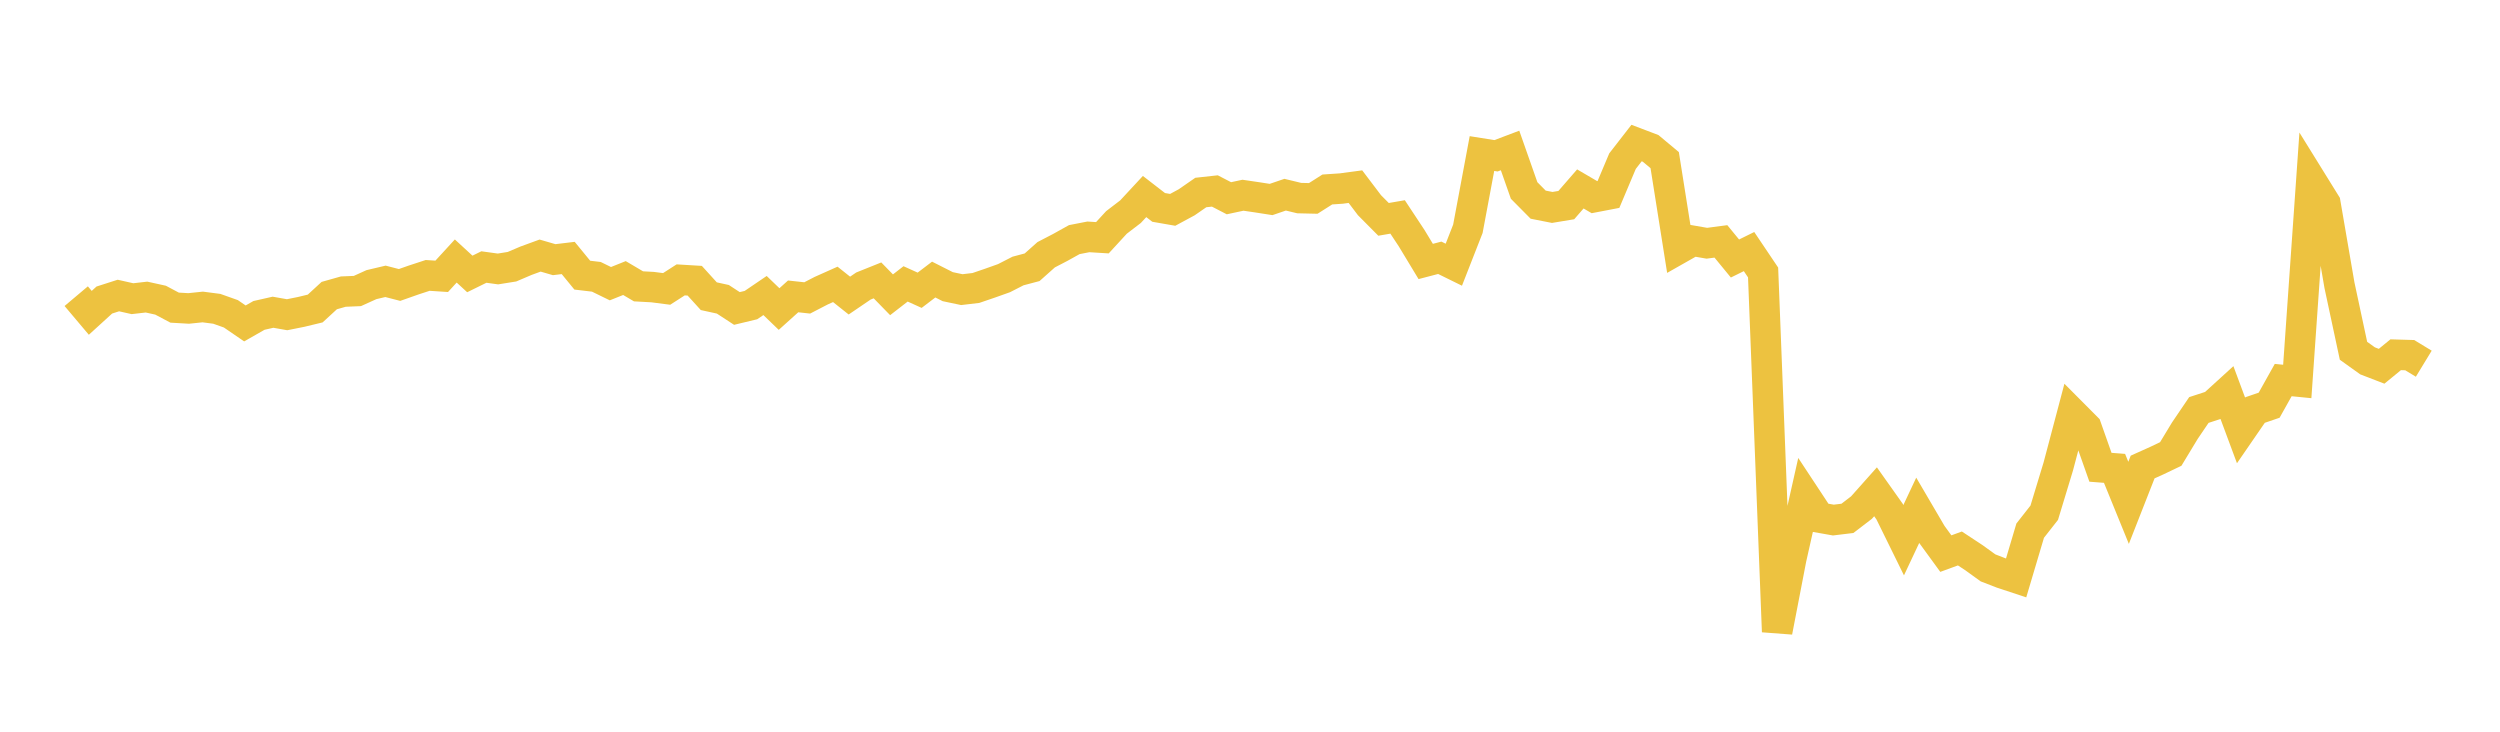 <svg width="164" height="48" xmlns="http://www.w3.org/2000/svg" xmlns:xlink="http://www.w3.org/1999/xlink"><path fill="none" stroke="rgb(237,194,64)" stroke-width="2" d="M5,19.429L5.922,20.522L6.844,19.682L7.766,19.386L8.689,19.594L9.611,19.488L10.533,19.691L11.455,20.181L12.377,20.234L13.299,20.138L14.222,20.258L15.144,20.585L16.066,21.217L16.988,20.691L17.91,20.482L18.832,20.646L19.754,20.461L20.677,20.238L21.599,19.39L22.521,19.129L23.443,19.091L24.365,18.673L25.287,18.455L26.21,18.694L27.132,18.369L28.054,18.067L28.976,18.127L29.898,17.122L30.82,17.971L31.743,17.517L32.665,17.644L33.587,17.496L34.509,17.103L35.431,16.766L36.353,17.034L37.275,16.923L38.198,18.05L39.12,18.159L40.042,18.609L40.964,18.24L41.886,18.784L42.808,18.834L43.731,18.953L44.653,18.36L45.575,18.416L46.497,19.431L47.419,19.633L48.341,20.235L49.263,20.013L50.186,19.386L51.108,20.273L52.03,19.443L52.952,19.544L53.874,19.067L54.796,18.655L55.719,19.39L56.641,18.763L57.563,18.393L58.485,19.338L59.407,18.623L60.329,19.041L61.251,18.339L62.174,18.806L63.096,19L64.018,18.891L64.94,18.576L65.862,18.248L66.784,17.777L67.707,17.532L68.629,16.711L69.551,16.232L70.473,15.719L71.395,15.539L72.317,15.596L73.24,14.592L74.162,13.886L75.084,12.892L76.006,13.605L76.928,13.766L77.85,13.268L78.772,12.629L79.695,12.527L80.617,13.005L81.539,12.807L82.461,12.943L83.383,13.087L84.305,12.772L85.228,12.995L86.15,13.016L87.072,12.43L87.994,12.368L88.916,12.244L89.838,13.461L90.76,14.39L91.683,14.231L92.605,15.627L93.527,17.152L94.449,16.911L95.371,17.365L96.293,15.009L97.216,10.073L98.138,10.22L99.06,9.871L99.982,12.495L100.904,13.426L101.826,13.608L102.749,13.455L103.671,12.394L104.593,12.933L105.515,12.756L106.437,10.571L107.359,9.384L108.281,9.734L109.204,10.504L110.126,16.32L111.048,15.797L111.97,15.957L112.892,15.835L113.814,16.958L114.737,16.503L115.659,17.874L116.581,41.44L117.503,36.657L118.425,32.555L119.347,33.953L120.269,34.116L121.192,34.004L122.114,33.297L123.036,32.262L123.958,33.563L124.88,35.437L125.802,33.477L126.725,35.052L127.647,36.317L128.569,35.979L129.491,36.586L130.413,37.252L131.335,37.609L132.257,37.914L133.18,34.81L134.102,33.635L135.024,30.599L135.946,27.115L136.868,28.042L137.79,30.653L138.713,30.724L139.635,32.986L140.557,30.636L141.479,30.221L142.401,29.781L143.323,28.258L144.246,26.896L145.168,26.596L146.09,25.756L147.012,28.237L147.934,26.897L148.856,26.581L149.778,24.932L150.701,25.024L151.623,11.854L152.545,13.342L153.467,18.704L154.389,23.011L155.311,23.671L156.234,24.027L157.156,23.271L158.078,23.298L159,23.859"></path></svg>